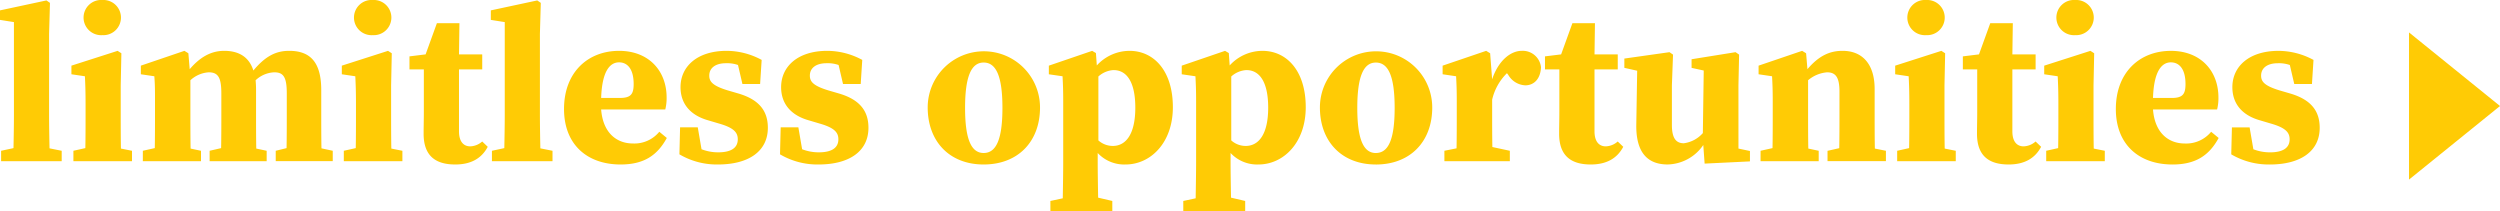 <svg xmlns="http://www.w3.org/2000/svg" width="440.996" height="37.283" viewBox="0 0 440.996 37.283"><g data-name="Group 2410" fill="#ffcb05"><path data-name="Path 20229" d="M.196 28.43h10.686v-1.833l-2.145-.429c-.039-1.989-.078-3.939-.078-5.928V5.966l.156-5.46-.624-.429-8.19 1.755v1.677l2.457.39V20.24c0 1.95-.039 3.939-.078 5.889l-2.184.468Zm12.753 0h10.335v-1.833l-1.95-.39c-.039-1.911-.039-4.329-.039-5.967v-5.187l.117-5.655-.663-.429-8.151 2.613v1.521l2.379.351c.078 1.56.117 2.769.117 4.914v1.872c0 1.638 0 4.017-.039 5.889l-2.106.468ZM18.056 6.2a3.105 3.105 0 1 0 0-6.2 3.107 3.107 0 1 0 0 6.2Zm7.139 22.23h10.261v-1.833l-1.833-.39c-.039-1.911-.039-4.329-.039-5.967v-6.084a5.247 5.247 0 0 1 3.237-1.4c1.716 0 2.223 1.014 2.223 3.744v3.74c0 1.677 0 4.017-.039 5.889l-2.028.468v1.833h10.062v-1.833l-1.833-.39c-.039-1.911-.039-4.251-.039-5.967v-4.524c0-.546-.039-1.092-.078-1.56a5.1 5.1 0 0 1 3.276-1.4c1.6 0 2.223.78 2.223 3.705v3.779c0 1.677 0 4.017-.039 5.889l-1.911.468v1.833h10.058v-1.833l-1.989-.429c-.039-1.872-.039-4.251-.039-5.928v-4.329c0-4.68-1.716-6.942-5.655-6.942-2.262 0-4.134.858-6.318 3.471-.741-2.34-2.5-3.471-5.148-3.471-2.3 0-4.251 1.092-6.084 3.237l-.234-2.808-.7-.429-7.683 2.613v1.521l2.379.351c.117 1.56.117 2.379.117 4.524v2.262c0 1.638 0 4.017-.039 5.889l-2.106.468Zm35.451 0h10.335v-1.833l-1.95-.39c-.039-1.911-.039-4.329-.039-5.967v-5.187l.117-5.655-.663-.429-8.151 2.613v1.521l2.379.351c.078 1.56.117 2.769.117 4.914v1.872c0 1.638 0 4.017-.039 5.889l-2.106.468Zm5.11-22.23a3.105 3.105 0 1 0 0-6.2 3.107 3.107 0 1 0 0 6.2Zm14.547 22.815c2.847 0 4.68-1.131 5.733-3.12l-.975-.936a3.347 3.347 0 0 1-2.106.858c-1.17 0-1.989-.819-1.989-2.652v-10.92h4.1V9.593h-4.1l.078-5.5h-3.978l-1.989 5.5-2.847.351v2.3h2.535v7.449c0 1.521-.039 2.535-.039 3.9-.001 3.862 2.066 5.422 5.576 5.422Zm6.473-.585h10.686v-1.833l-2.145-.429c-.039-1.989-.078-3.939-.078-5.928V5.966l.156-5.46-.624-.429-8.19 1.755v1.677l2.457.39V20.24c0 1.95-.039 3.939-.078 5.889l-2.184.468Zm22.425-17.433c1.443 0 2.574 1.131 2.574 3.822 0 1.755-.468 2.457-2.418 2.457h-3.315c.156-4.758 1.56-6.279 3.159-6.279Zm.273 18.018c4.095 0 6.474-1.6 8.151-4.68l-1.326-1.092a5.676 5.676 0 0 1-4.643 2.067c-2.886 0-5.3-1.872-5.616-6.006h11.316a8.261 8.261 0 0 0 .234-2.106c0-4.719-3.159-8.229-8.385-8.229-5.5 0-9.711 3.783-9.711 10.257-.004 6.318 4.13 9.789 9.98 9.789Zm17.16 0c5.5 0 8.814-2.379 8.814-6.474 0-2.925-1.482-4.953-5.187-6.045l-1.872-.546c-2.691-.819-3.276-1.56-3.276-2.613 0-1.4 1.17-2.184 2.925-2.184a5.8 5.8 0 0 1 2.145.312l.78 3.354h3.12l.273-4.251a13.062 13.062 0 0 0-6.162-1.6c-5.265 0-8.151 2.808-8.151 6.4 0 2.925 1.716 4.914 4.719 5.811l2.106.624c2.574.741 3.276 1.56 3.276 2.769 0 1.56-1.248 2.3-3.471 2.3a8.12 8.12 0 0 1-2.925-.546l-.663-3.861h-3.12l-.117 4.758a12.985 12.985 0 0 0 6.786 1.792Zm17.745 0c5.5 0 8.814-2.379 8.814-6.474 0-2.925-1.482-4.953-5.187-6.045l-1.872-.546c-2.691-.819-3.276-1.56-3.276-2.613 0-1.4 1.17-2.184 2.925-2.184a5.8 5.8 0 0 1 2.145.312l.78 3.354h3.12l.273-4.251a13.062 13.062 0 0 0-6.162-1.6c-5.265 0-8.151 2.808-8.151 6.4 0 2.925 1.716 4.914 4.719 5.811l2.106.624c2.574.741 3.276 1.56 3.276 2.769 0 1.56-1.248 2.3-3.471 2.3a8.12 8.12 0 0 1-2.925-.546l-.663-3.861h-3.12l-.117 4.758a12.985 12.985 0 0 0 6.785 1.792Zm29.133 0c6.045 0 9.945-4.017 9.945-10.062a9.906 9.906 0 1 0-19.812 0c0 5.967 3.822 10.062 9.866 10.062Zm0-2.028c-2.184 0-3.276-2.418-3.276-7.956s1.092-8 3.276-8c2.223 0 3.315 2.457 3.315 8s-1.092 7.956-3.316 7.956Zm11.778 10.3h10.92V35.45l-2.5-.585c-.039-2.379-.078-4.485-.078-6.357v-1.521a6.386 6.386 0 0 0 4.914 2.028c4.407 0 8.346-3.822 8.346-10.1 0-6.474-3.393-9.945-7.644-9.945a7.833 7.833 0 0 0-5.772 2.574l-.156-2.184-.663-.39-7.644 2.613v1.521l2.418.351c.078 1.56.117 2.379.117 4.524v10.568c0 1.872-.039 4.017-.078 6.435l-2.184.468Zm11.154-24.921c2.262 0 3.822 2.028 3.822 6.63 0 4.641-1.638 6.747-3.978 6.747a3.815 3.815 0 0 1-2.535-.975V13.493a4.351 4.351 0 0 1 2.691-1.131Zm12.285 24.921h10.92V35.45l-2.5-.585c-.039-2.379-.078-4.485-.078-6.357v-1.521a6.386 6.386 0 0 0 4.914 2.028c4.407 0 8.346-3.822 8.346-10.1 0-6.474-3.393-9.945-7.644-9.945a7.833 7.833 0 0 0-5.772 2.574l-.156-2.184-.663-.39-7.64 2.612v1.521l2.418.351c.078 1.56.117 2.379.117 4.524v10.569c0 1.872-.039 4.017-.078 6.435l-2.184.468Zm11.154-24.921c2.262 0 3.822 2.028 3.822 6.63 0 4.641-1.638 6.747-3.978 6.747a3.815 3.815 0 0 1-2.535-.975V13.493a4.351 4.351 0 0 1 2.691-1.131Zm22.815 16.653c6.045 0 9.945-4.017 9.945-10.062a9.906 9.906 0 1 0-19.812 0c0 5.963 3.825 10.058 9.866 10.058Zm0-2.028c-2.184 0-3.276-2.418-3.276-7.956s1.092-8 3.276-8c2.223 0 3.315 2.457 3.315 8s-1.092 7.952-3.316 7.952Zm12.09 1.439h11.544v-1.833l-3.081-.663c-.039-1.833-.039-4.1-.039-5.694v-2.652a9.542 9.542 0 0 1 2.613-4.68l.234.312a3.67 3.67 0 0 0 3 1.833c1.56 0 2.691-1.17 2.769-3.2a3.238 3.238 0 0 0-3.393-2.886c-1.95 0-4.134 1.716-5.226 5.031l-.351-4.6-.7-.429-7.683 2.613v1.521l2.379.351c.078 1.56.117 2.34.117 4.485v2.3c0 1.638 0 4.017-.039 5.928l-2.145.429Zm25.818.585c2.847 0 4.68-1.131 5.733-3.12l-.975-.936a3.347 3.347 0 0 1-2.106.858c-1.17 0-1.989-.819-1.989-2.652v-10.92h4.1V9.593h-4.1l.078-5.5h-3.978l-1.989 5.5-2.847.351v2.3h2.535v7.449c0 1.521-.039 2.535-.039 3.9-.001 3.862 2.067 5.422 5.577 5.422Zm20.085-.156 7.995-.39v-1.833l-2.028-.429V15.053l.117-5.421-.624-.429-7.761 1.248v1.521l2.145.468-.156 11.037a5.418 5.418 0 0 1-3.354 1.794c-1.326 0-2.106-.819-2.106-3.237v-6.981l.2-5.421-.624-.429-7.962 1.127v1.638l2.262.507-.156 9.516c-.078 5.148 2.184 7.02 5.538 7.02a7.816 7.816 0 0 0 6.279-3.432Zm9.865-.429h10.257v-1.833l-1.833-.39c-.039-1.911-.039-4.329-.039-5.967v-6.084a5.934 5.934 0 0 1 3.354-1.4c1.521 0 2.184.9 2.184 3.393v4.1c0 1.677 0 4.017-.039 5.889l-2.067.468v1.824h10.3v-1.833l-1.95-.39c-.039-1.911-.039-4.251-.039-5.967v-4.524c0-4.524-2.262-6.747-5.655-6.747-2.262 0-4.173.858-6.2 3.237l-.234-2.808-.7-.429-7.683 2.613v1.521l2.379.351c.078 1.56.117 2.379.117 4.524v2.262c0 1.638 0 4.017-.039 5.889l-2.106.468Zm24.1 0h10.335v-1.833l-1.95-.39c-.039-1.911-.039-4.329-.039-5.967v-5.187l.117-5.655-.663-.429-8.151 2.613v1.521l2.379.351c.078 1.56.117 2.769.117 4.914v1.872c0 1.638 0 4.017-.039 5.889l-2.106.468Zm5.109-22.23a3.105 3.105 0 1 0 0-6.2 3.107 3.107 0 1 0 0 6.2Zm14.551 22.815c2.847 0 4.68-1.131 5.733-3.12l-.975-.936a3.347 3.347 0 0 1-2.106.858c-1.17 0-1.989-.819-1.989-2.652v-10.92h4.1V9.593h-4.1l.078-5.5h-3.978l-1.989 5.5-2.847.351v2.3h2.535v7.449c0 1.521-.039 2.535-.039 3.9 0 3.862 2.067 5.422 5.577 5.422Zm6.63-.585h10.335v-1.833l-1.95-.39c-.039-1.911-.039-4.329-.039-5.967v-5.187l.117-5.655-.663-.429-8.151 2.613v1.521l2.379.351c.078 1.56.117 2.769.117 4.914v1.872c0 1.638 0 4.017-.039 5.889l-2.106.468Zm5.11-22.23a3.105 3.105 0 1 0 0-6.2 3.107 3.107 0 1 0 0 6.2Zm16.887 4.8c1.443 0 2.574 1.131 2.574 3.822 0 1.755-.468 2.457-2.418 2.457h-3.315c.154-4.761 1.558-6.282 3.157-6.282Zm.273 18.018c4.1 0 6.474-1.6 8.151-4.68l-1.326-1.092a5.676 5.676 0 0 1-4.641 2.067c-2.886 0-5.3-1.872-5.616-6.006h11.31a8.26 8.26 0 0 0 .234-2.106c0-4.719-3.159-8.229-8.385-8.229-5.5 0-9.711 3.783-9.711 10.257-.001 6.315 4.133 9.786 9.982 9.786Zm17.16 0c5.5 0 8.814-2.379 8.814-6.474 0-2.925-1.482-4.953-5.187-6.045l-1.872-.546c-2.691-.819-3.276-1.56-3.276-2.613 0-1.4 1.17-2.184 2.925-2.184a5.8 5.8 0 0 1 2.145.312l.78 3.354h3.12l.273-4.251a13.062 13.062 0 0 0-6.162-1.6c-5.265 0-8.151 2.808-8.151 6.4 0 2.925 1.716 4.914 4.719 5.811l2.106.624c2.574.741 3.276 1.56 3.276 2.769 0 1.56-1.248 2.3-3.471 2.3a8.12 8.12 0 0 1-2.925-.546l-.663-3.861h-3.12l-.117 4.758a12.985 12.985 0 0 0 6.784 1.789Z"/><path data-name="Polygon 16" d="m440.996 18.7-16.049 12.978V5.721Z"/></g></svg>